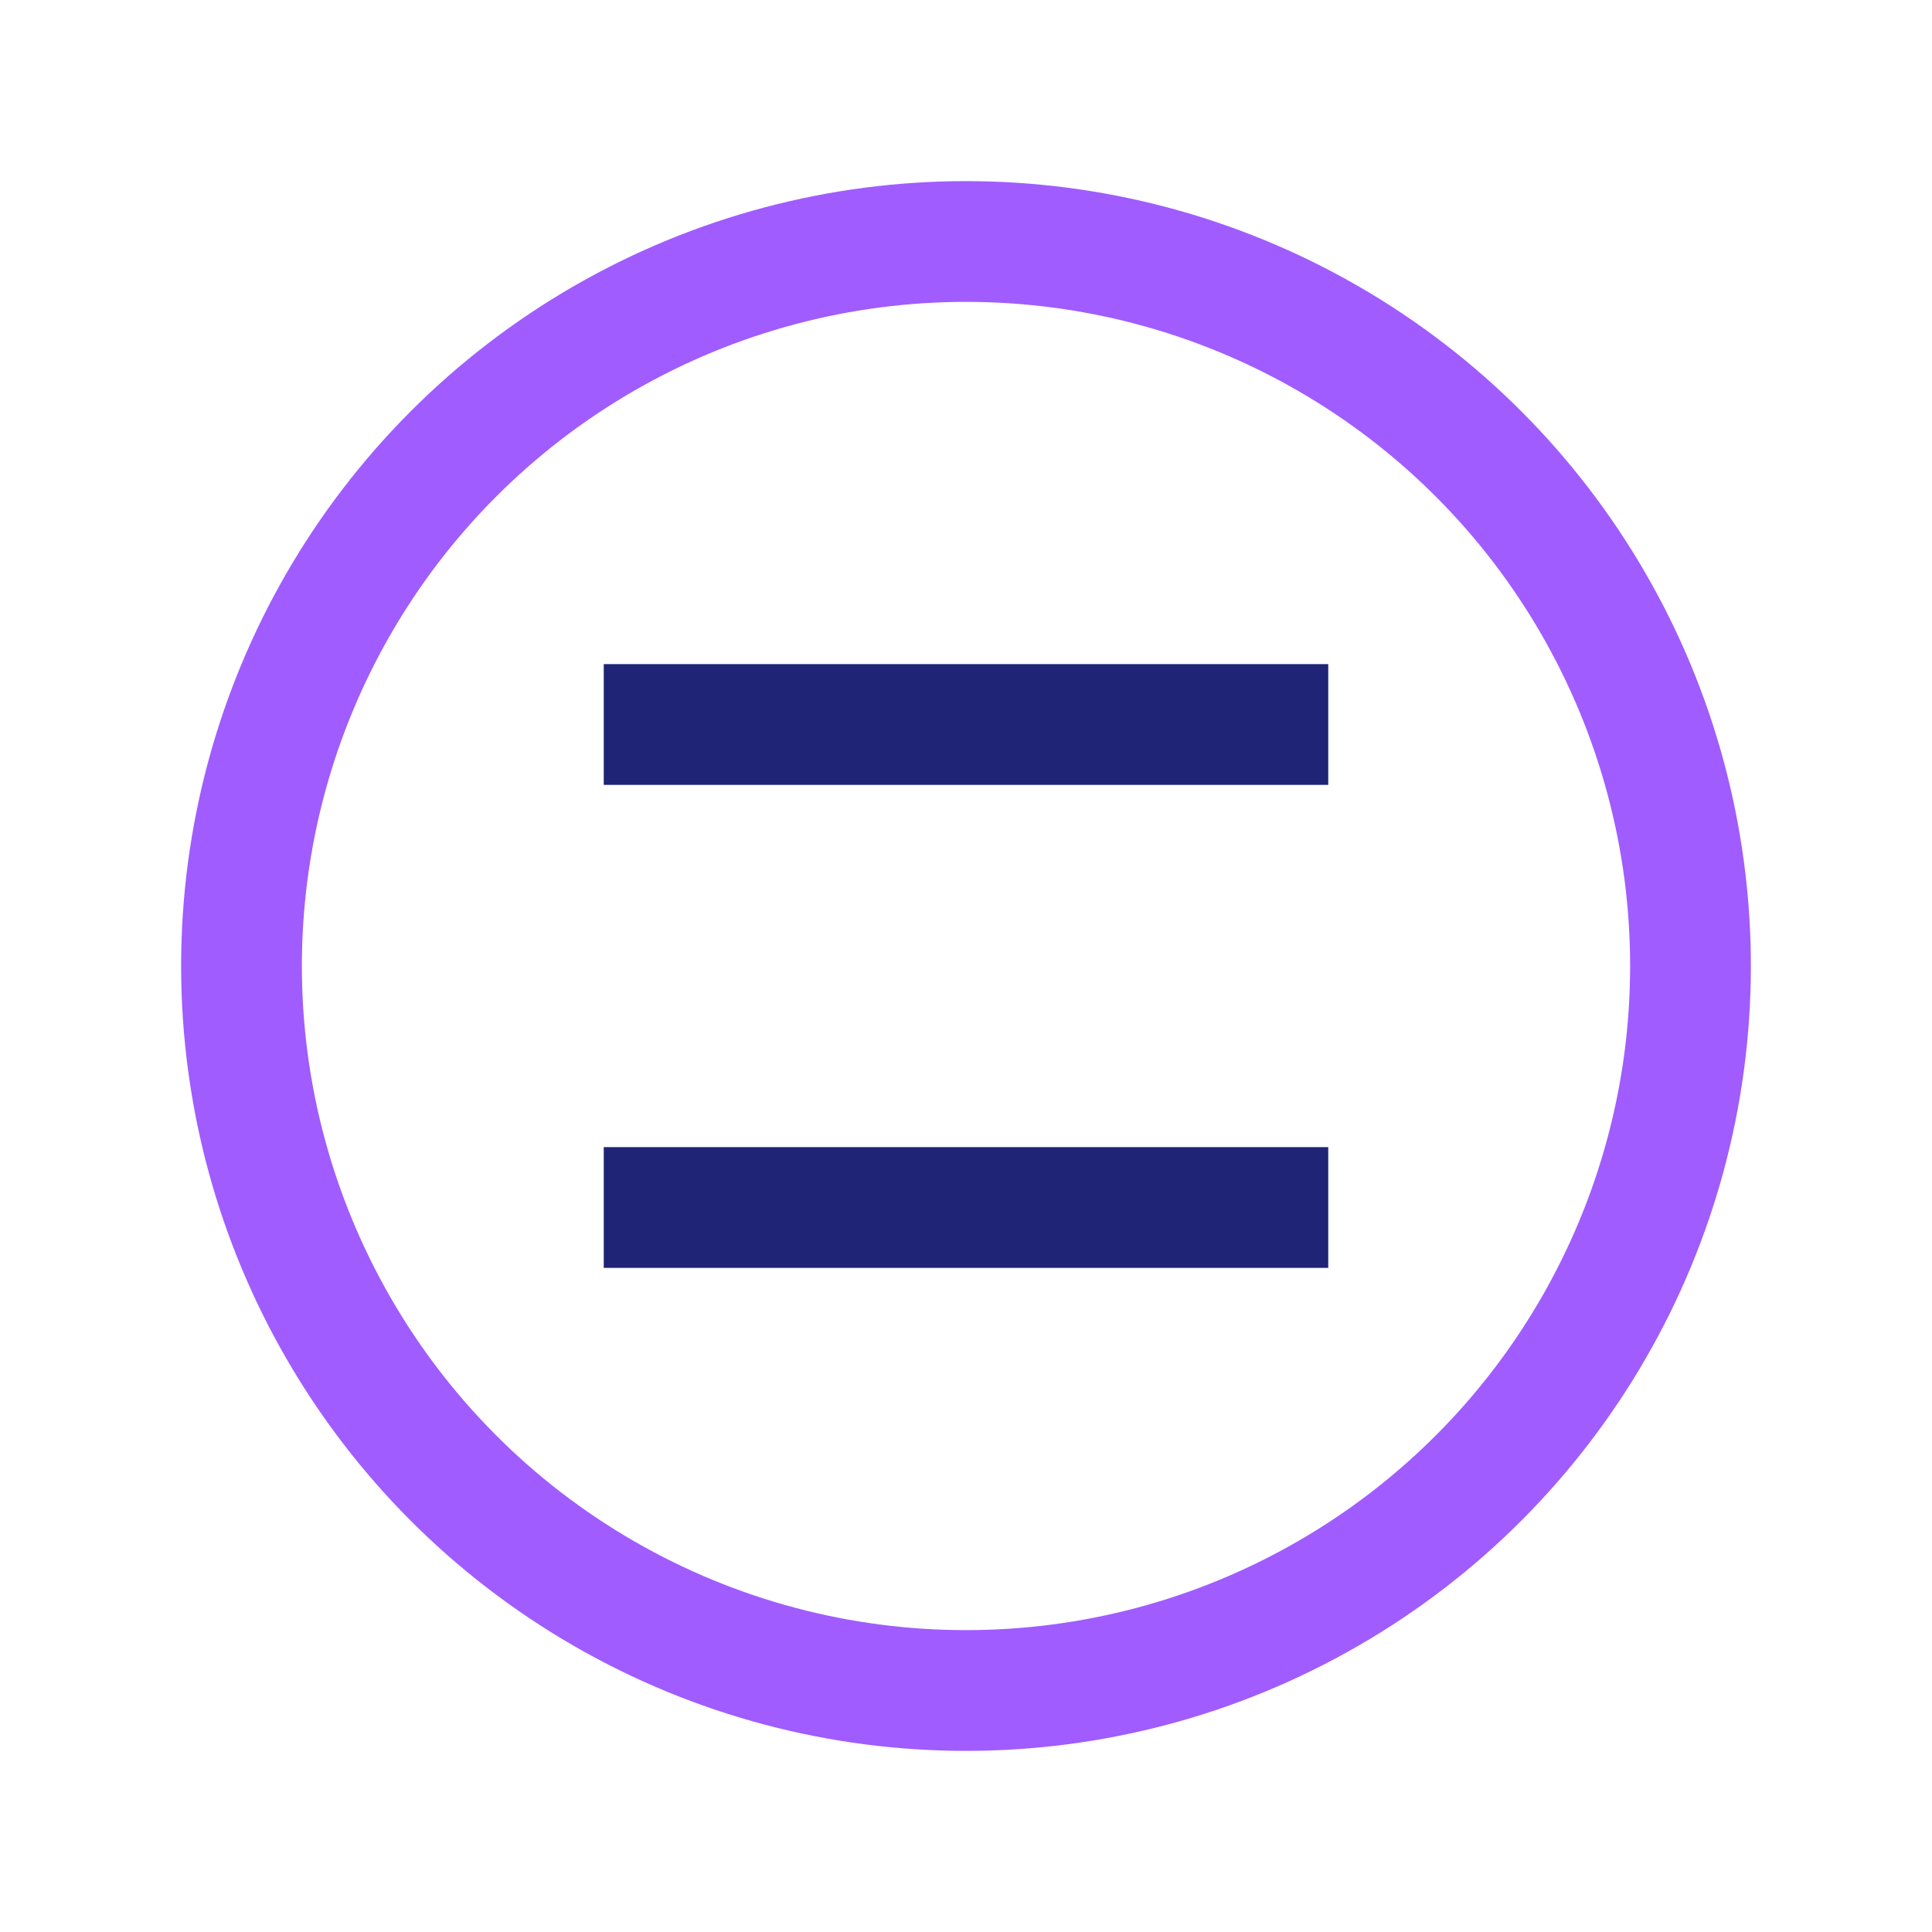 <?xml version="1.0" encoding="UTF-8"?>
<svg xmlns="http://www.w3.org/2000/svg" width="32" height="32" viewBox="0 0 32 32"><circle cx="16" cy="16" r="12" fill="none" stroke="#A05CFF" stroke-width="2"/><path d="M10 12h12M10 20h12" stroke="#1F2476" stroke-width="2"/></svg>